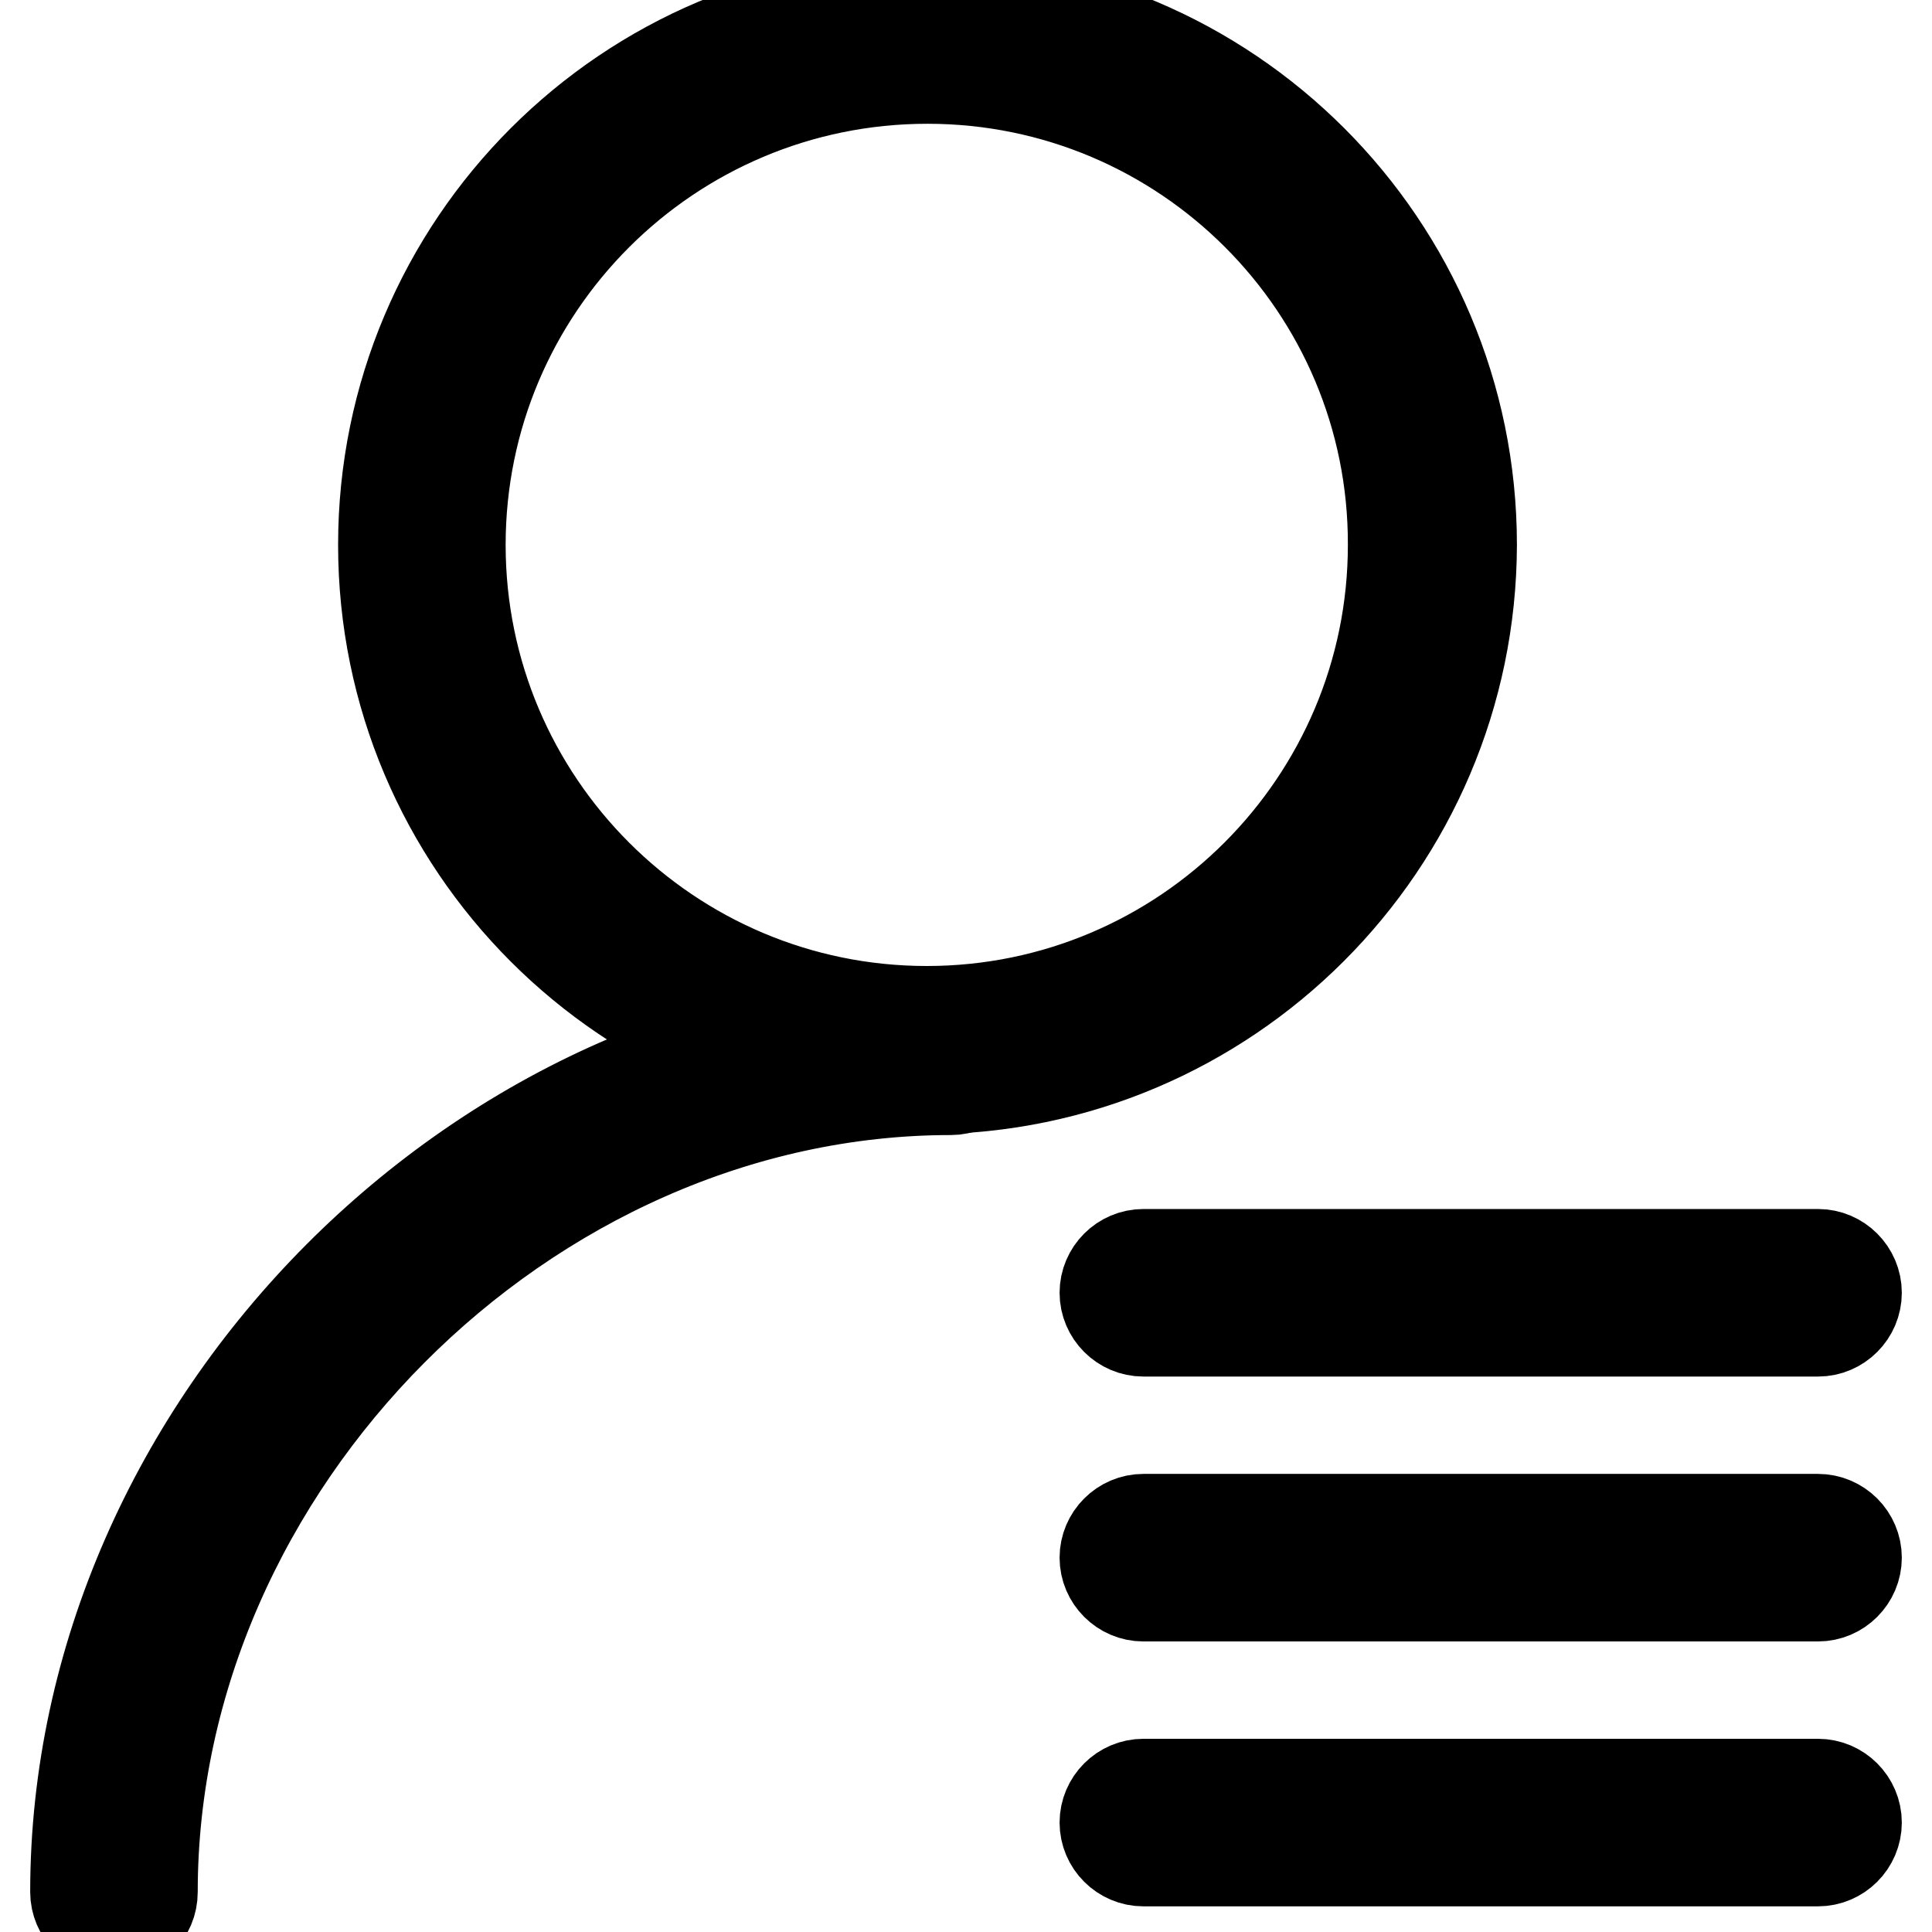 <?xml version="1.0" encoding="utf-8"?>
<!-- Svg Vector Icons : http://www.onlinewebfonts.com/icon -->
<!DOCTYPE svg PUBLIC "-//W3C//DTD SVG 1.1//EN" "http://www.w3.org/Graphics/SVG/1.1/DTD/svg11.dtd">
<svg version="1.1" xmlns="http://www.w3.org/2000/svg" xmlns:xlink="http://www.w3.org/1999/xlink" x="0px" y="0px" viewBox="0 0 256 256" enable-background="new 0 0 256 256" xml:space="preserve">
<g> <path stroke-width="12" fill-opacity="0" stroke="#000000"  d="M240.9,176.4h-89.4c-2.8,0-5.1-2.3-5.1-5.1s2.3-5.1,5.1-5.1h89.4c2.8,0,5.1,2.3,5.1,5.1 S243.7,176.4,240.9,176.4z M240.9,211.5h-89.4c-2.8,0-5.1-2.3-5.1-5.1c0-2.8,2.3-5.1,5.1-5.1h89.4c2.8,0,5.1,2.3,5.1,5.1 C246,209.2,243.7,211.5,240.9,211.5z M240.9,246.6h-89.4c-2.8,0-5.1-2.3-5.1-5.1c0-2.8,2.3-5.1,5.1-5.1h89.4c2.8,0,5.1,2.3,5.1,5.1 C246,244.3,243.7,246.6,240.9,246.6z M122.9,144.3c-39.8,0-72.1-32.3-72.1-72.1c0-39.8,32.3-72.1,72.1-72.1 c39.8,0,72.1,32.3,72.1,72.1C194.9,112,162.6,144.2,122.9,144.3L122.9,144.3z M122.9,10.4C88.7,10.4,61,38.1,61,72.2 c0,34.1,27.7,61.8,61.8,61.8c34.1,0,61.8-27.7,61.8-61.8l0,0C184.7,38.1,157,10.4,122.9,10.4z"/> <path stroke-width="12" fill-opacity="0" stroke="#000000"  d="M15.1,255.8c-2.8,0-5.1-2.3-5.1-5.1l0,0c0-62.1,54.2-116.5,116-116.5c2.8,0,5.1,2.3,5.1,5.1 c0,2.8-2.3,5.1-5.1,5.1c-56.3,0-105.8,49.7-105.8,106.3C20.2,253.6,17.9,255.8,15.1,255.8L15.1,255.8L15.1,255.8z"/></g>
</svg>
